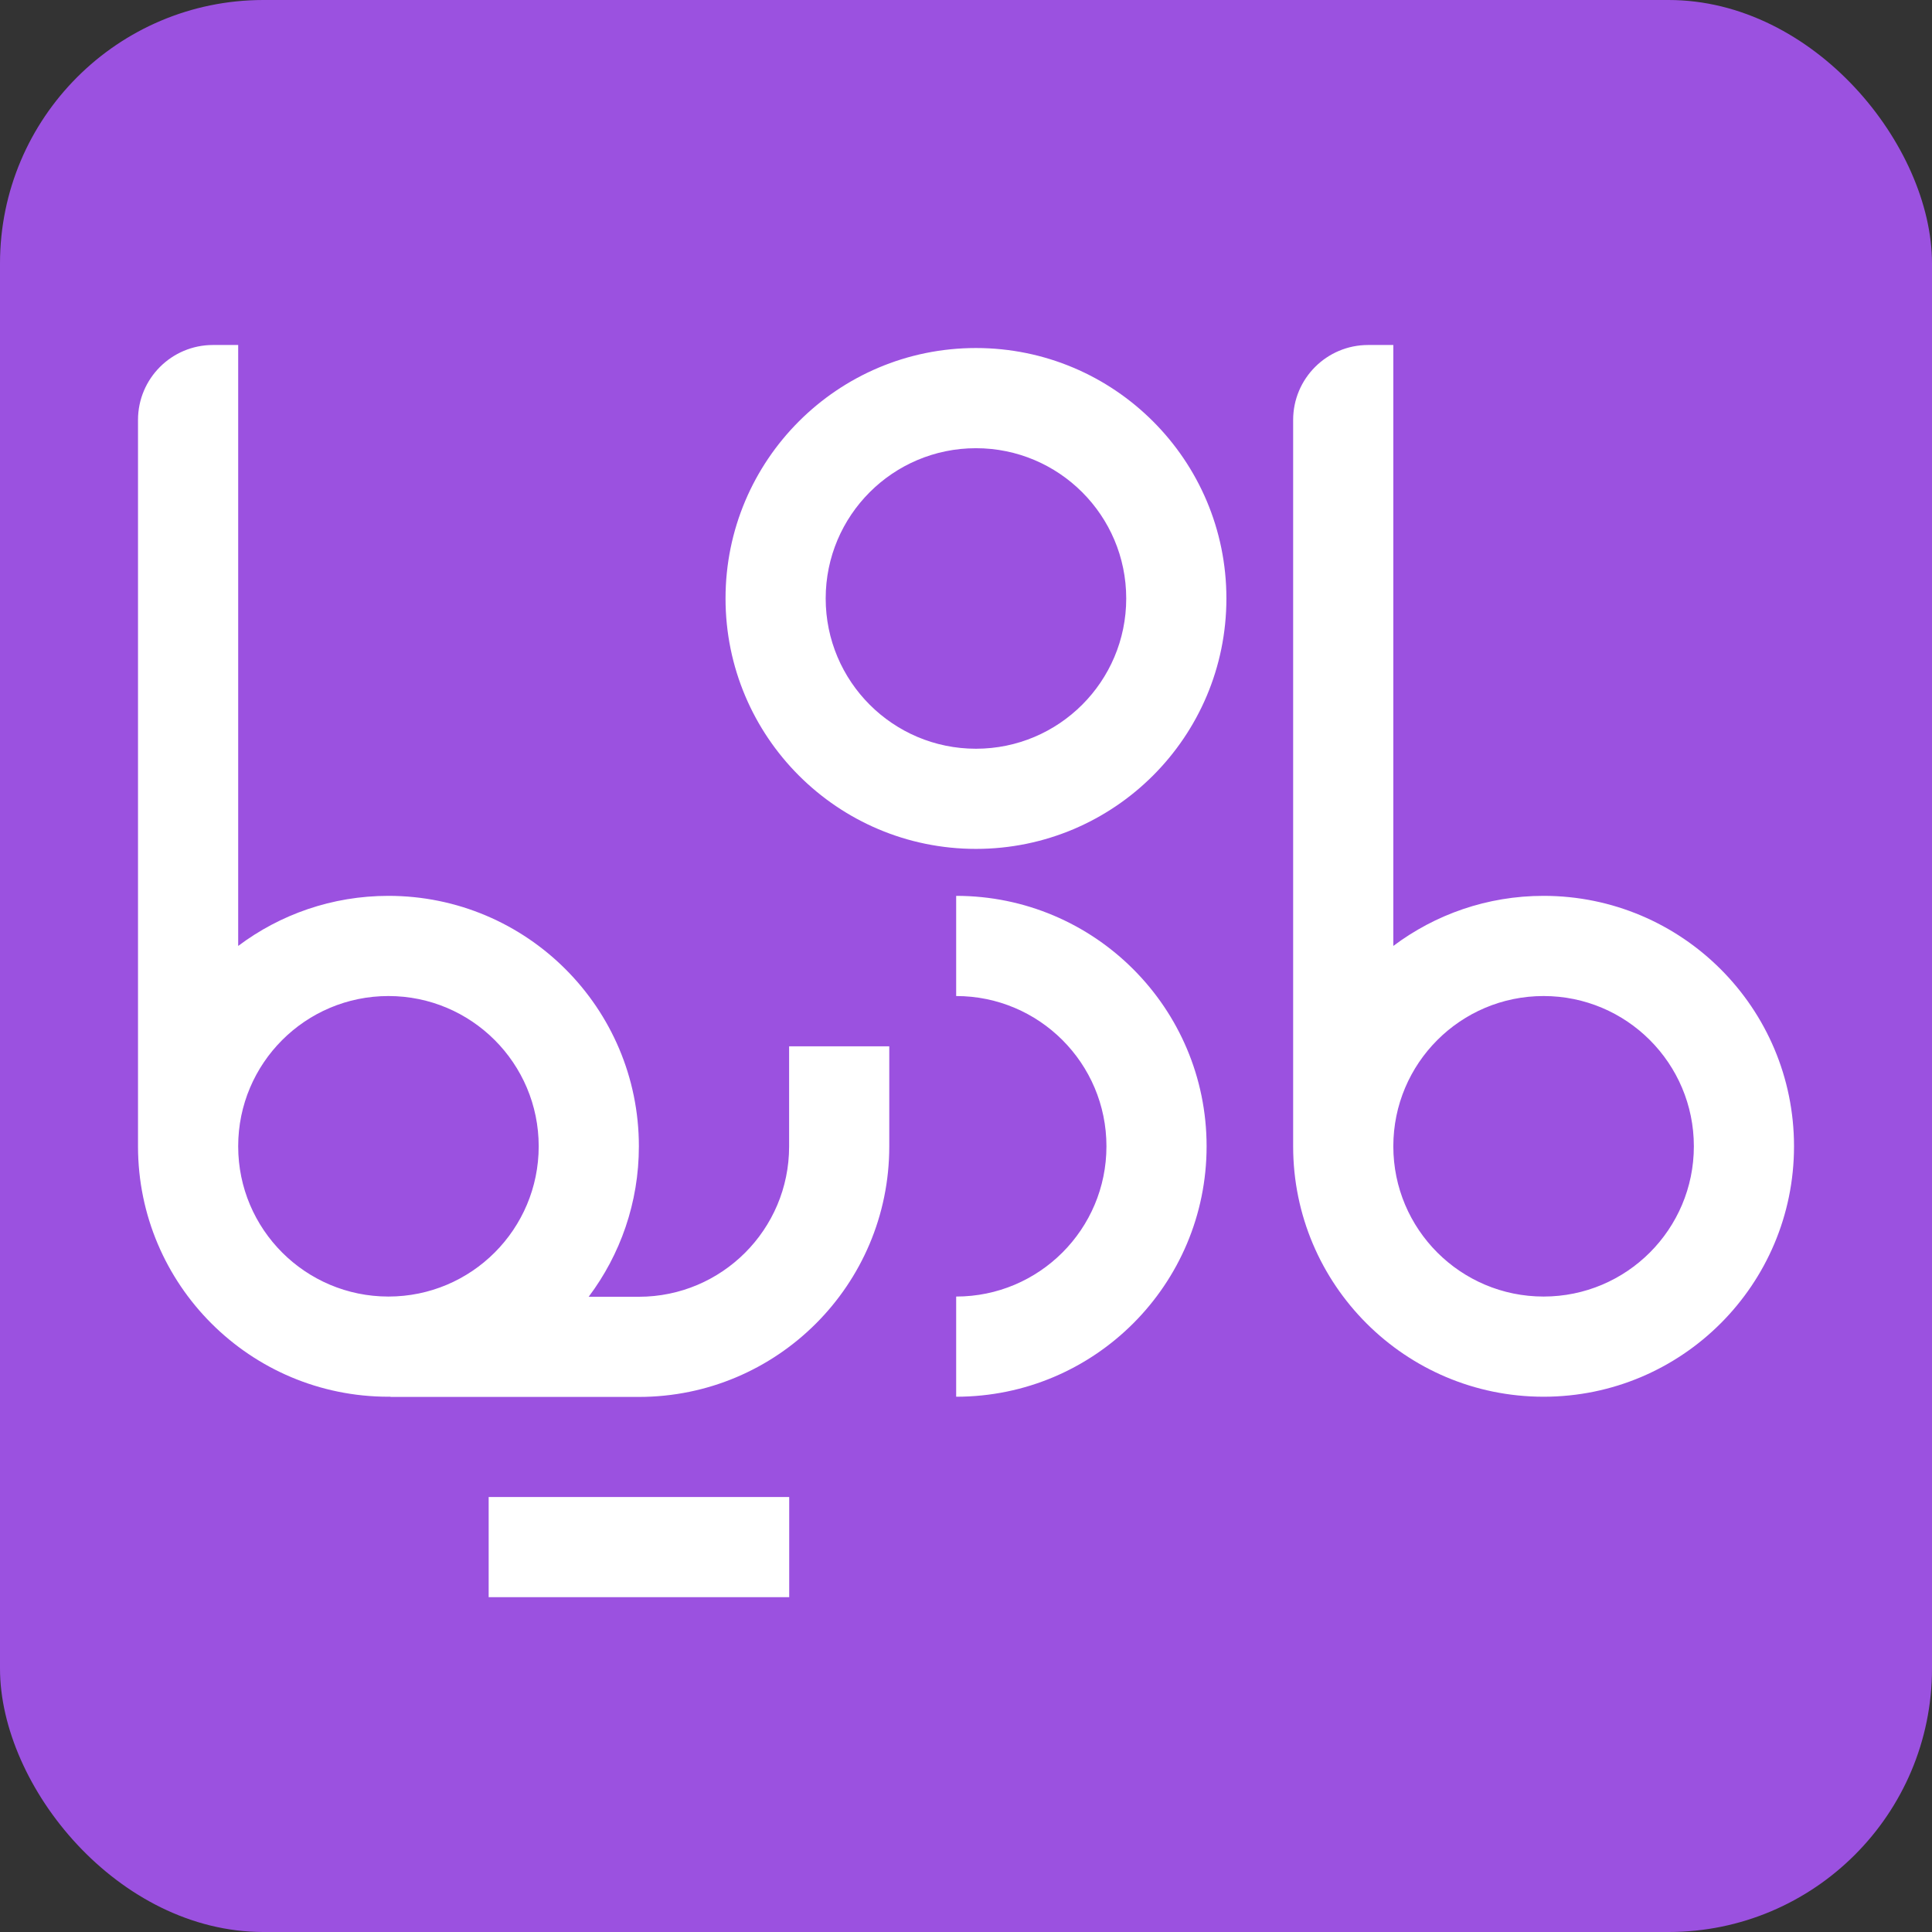 <svg width="88" height="88" viewBox="0 0 88 88" fill="none" xmlns="http://www.w3.org/2000/svg">
<rect x="0" y="0" width="88" height="88" fill="#333333" stroke="none"/>
<rect width="88" height="88" rx="12" fill="#9B51E0"/>
<path fill-rule="evenodd" clip-rule="evenodd" d="M62.315 15.714C60.43 15.714 58.901 17.243 58.901 19.128V52.212V52.217C58.904 58.515 64.01 63.619 70.308 63.619C76.608 63.619 81.715 58.512 81.715 52.212C81.715 45.912 76.608 40.805 70.308 40.805C67.74 40.805 65.371 41.654 63.464 43.086V15.714H62.315ZM63.464 52.212C63.464 55.992 66.528 59.056 70.308 59.056C74.088 59.056 77.153 55.992 77.153 52.212C77.153 48.432 74.088 45.368 70.308 45.368C66.528 45.368 63.464 48.432 63.464 52.212ZM44.453 20.415C40.673 20.415 37.609 23.48 37.609 27.259C37.609 31.039 40.673 34.104 44.453 34.104C48.233 34.104 51.298 31.039 51.298 27.259C51.298 23.48 48.233 20.415 44.453 20.415ZM33.047 27.259C33.047 20.96 38.154 15.852 44.453 15.852C50.753 15.852 55.861 20.96 55.861 27.259C55.861 33.559 50.753 38.666 44.453 38.666C38.154 38.666 33.047 33.559 33.047 27.259ZM10.849 52.209C10.85 48.431 13.914 45.368 17.693 45.368C21.473 45.368 24.537 48.432 24.537 52.212C24.537 55.992 21.473 59.056 17.693 59.056C13.914 59.056 10.85 55.993 10.849 52.215L10.849 52.212L10.849 52.209ZM17.693 63.619C11.395 63.619 6.289 58.515 6.286 52.217V52.212V19.128C6.286 17.243 7.814 15.714 9.699 15.714H10.849V43.086C12.755 41.654 15.125 40.805 17.693 40.805C23.993 40.805 29.1 45.912 29.1 52.212C29.1 54.784 28.249 57.157 26.813 59.066H29.098C32.878 59.066 35.943 56.001 35.943 52.221V47.659H40.505V52.221C40.505 58.521 35.398 63.628 29.098 63.628H17.786V63.619L17.744 63.619L17.693 63.619ZM43.552 45.368C47.332 45.368 50.397 48.432 50.397 52.212C50.397 55.992 47.332 59.056 43.552 59.056V63.619C49.852 63.619 54.959 58.512 54.959 52.212C54.959 45.912 49.852 40.805 43.552 40.805V45.368ZM22.258 68.186V72.749H35.947V68.186H22.258Z" fill="white"/>
</svg>
